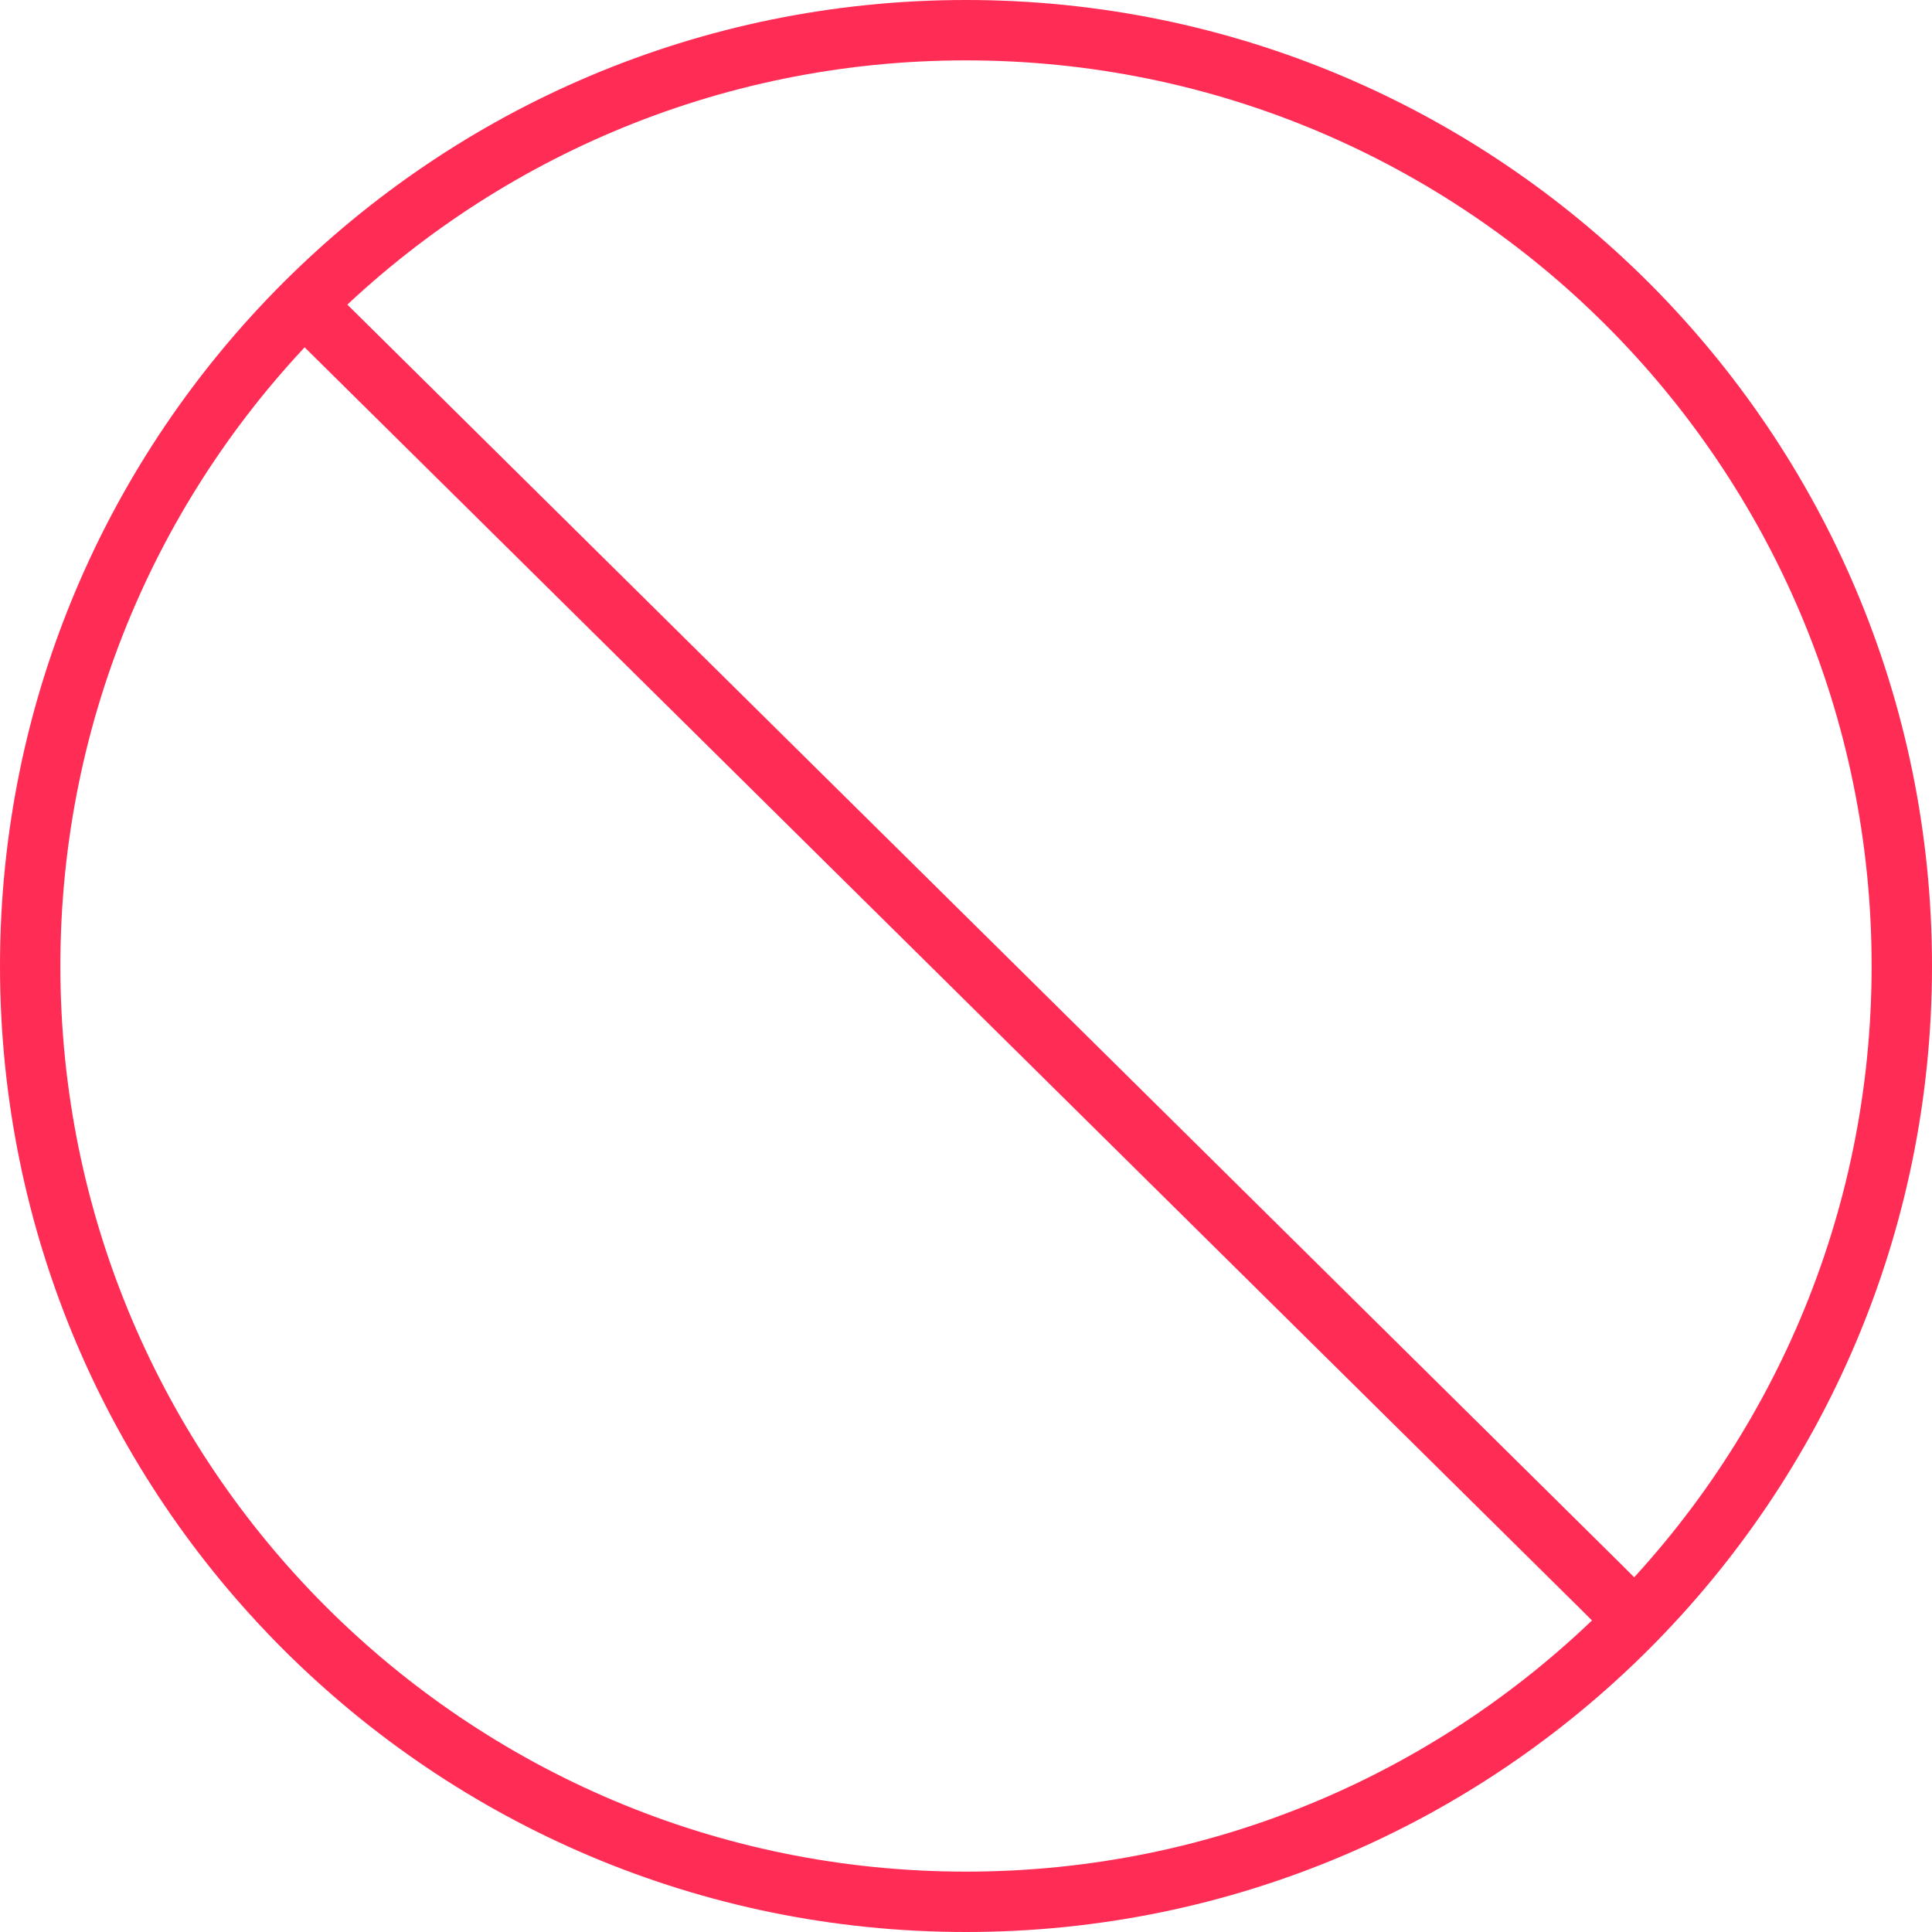 <svg xmlns="http://www.w3.org/2000/svg" width="48" height="48"><g fill="#FF2D55"><path d="M8.591 7.53 8.061 7 7 8.06l.53.531 31.733 31.38.53.53 1.061-1.06-.53-.531z"/><path d="M24 46.5c12.426 0 22.5-10.074 22.5-22.5S36.426 1.5 24 1.5 1.5 11.574 1.5 24 11.574 46.5 24 46.5zm0 1.5C10.745 48 0 37.255 0 24S10.745 0 24 0s24 10.745 24 24-10.745 24-24 24z"/></g></svg>